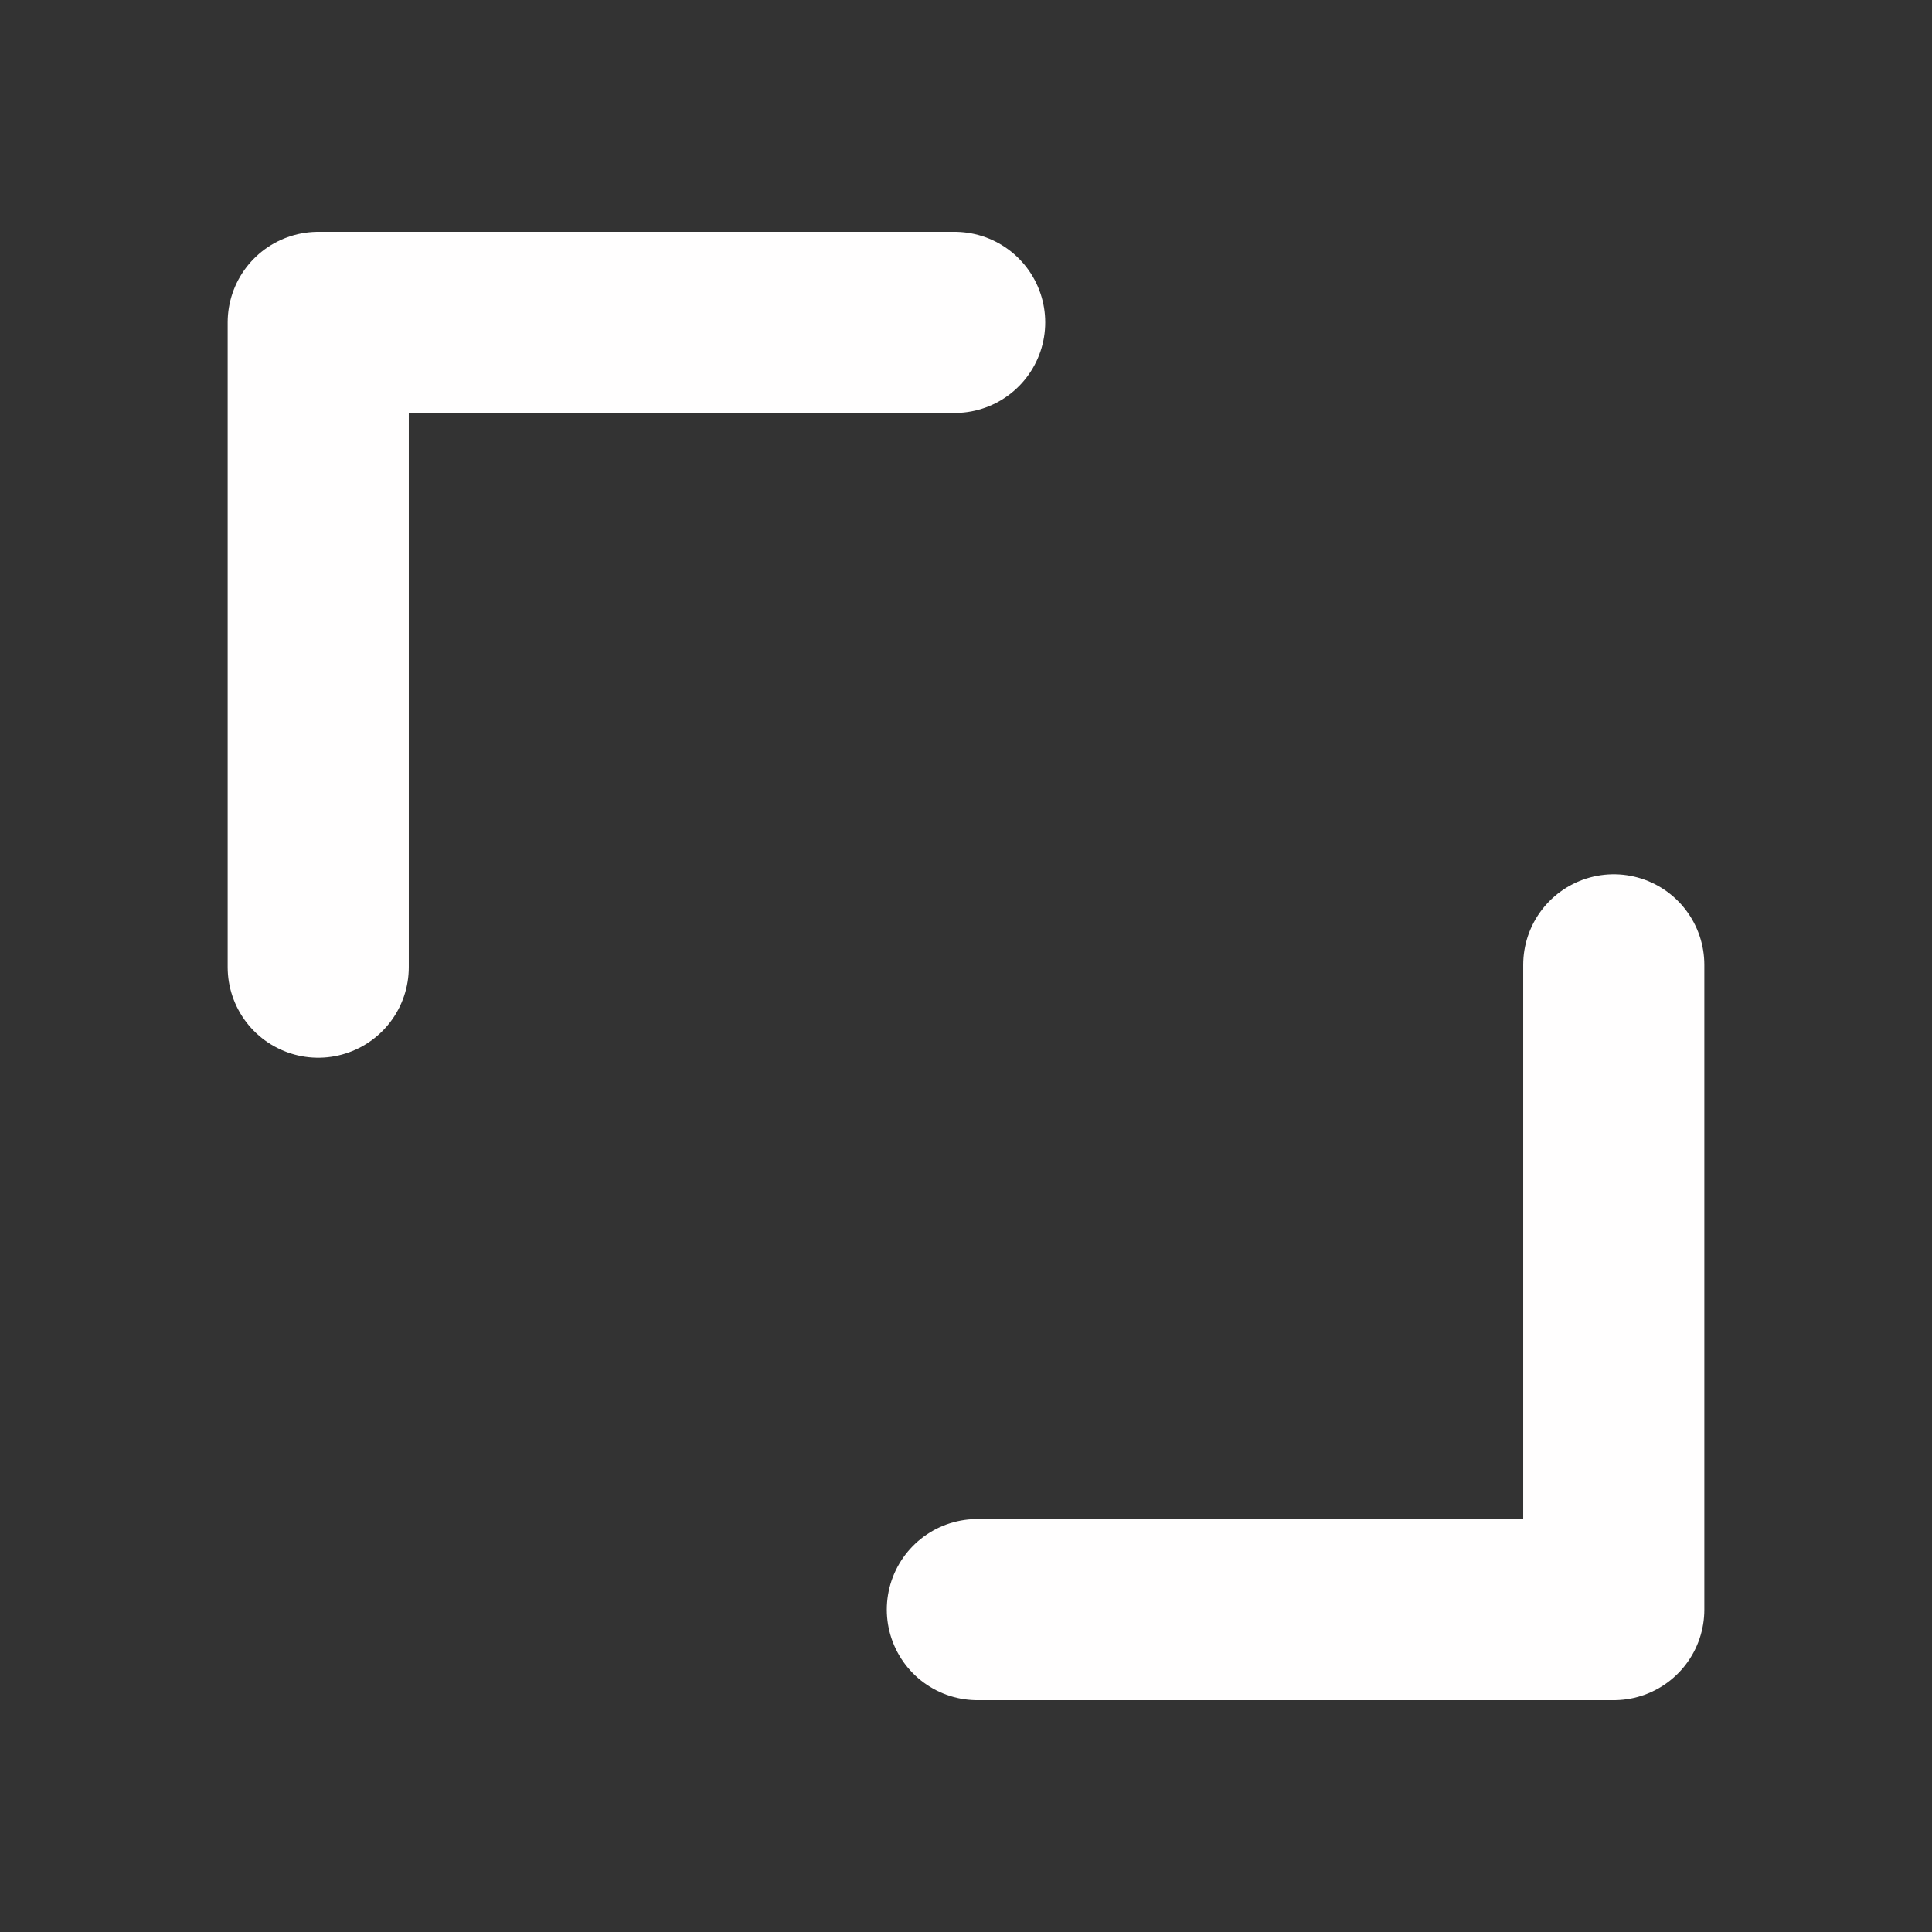 <svg width="32" height="32" viewBox="0 0 32 32" fill="none" xmlns="http://www.w3.org/2000/svg">
<rect x="0" y="0" width="32" height="32" fill="#333333" stroke="none"/>
<path d="M15.812 5.34H5.271V16.019" stroke="#FFFEFE" stroke-width="3" stroke-linecap="round" stroke-linejoin="round"/>
<path d="M16.188 26.66L26.729 26.66L26.729 15.981" stroke="#FFFEFE" stroke-width="3" stroke-linecap="round" stroke-linejoin="round"/>
</svg>
